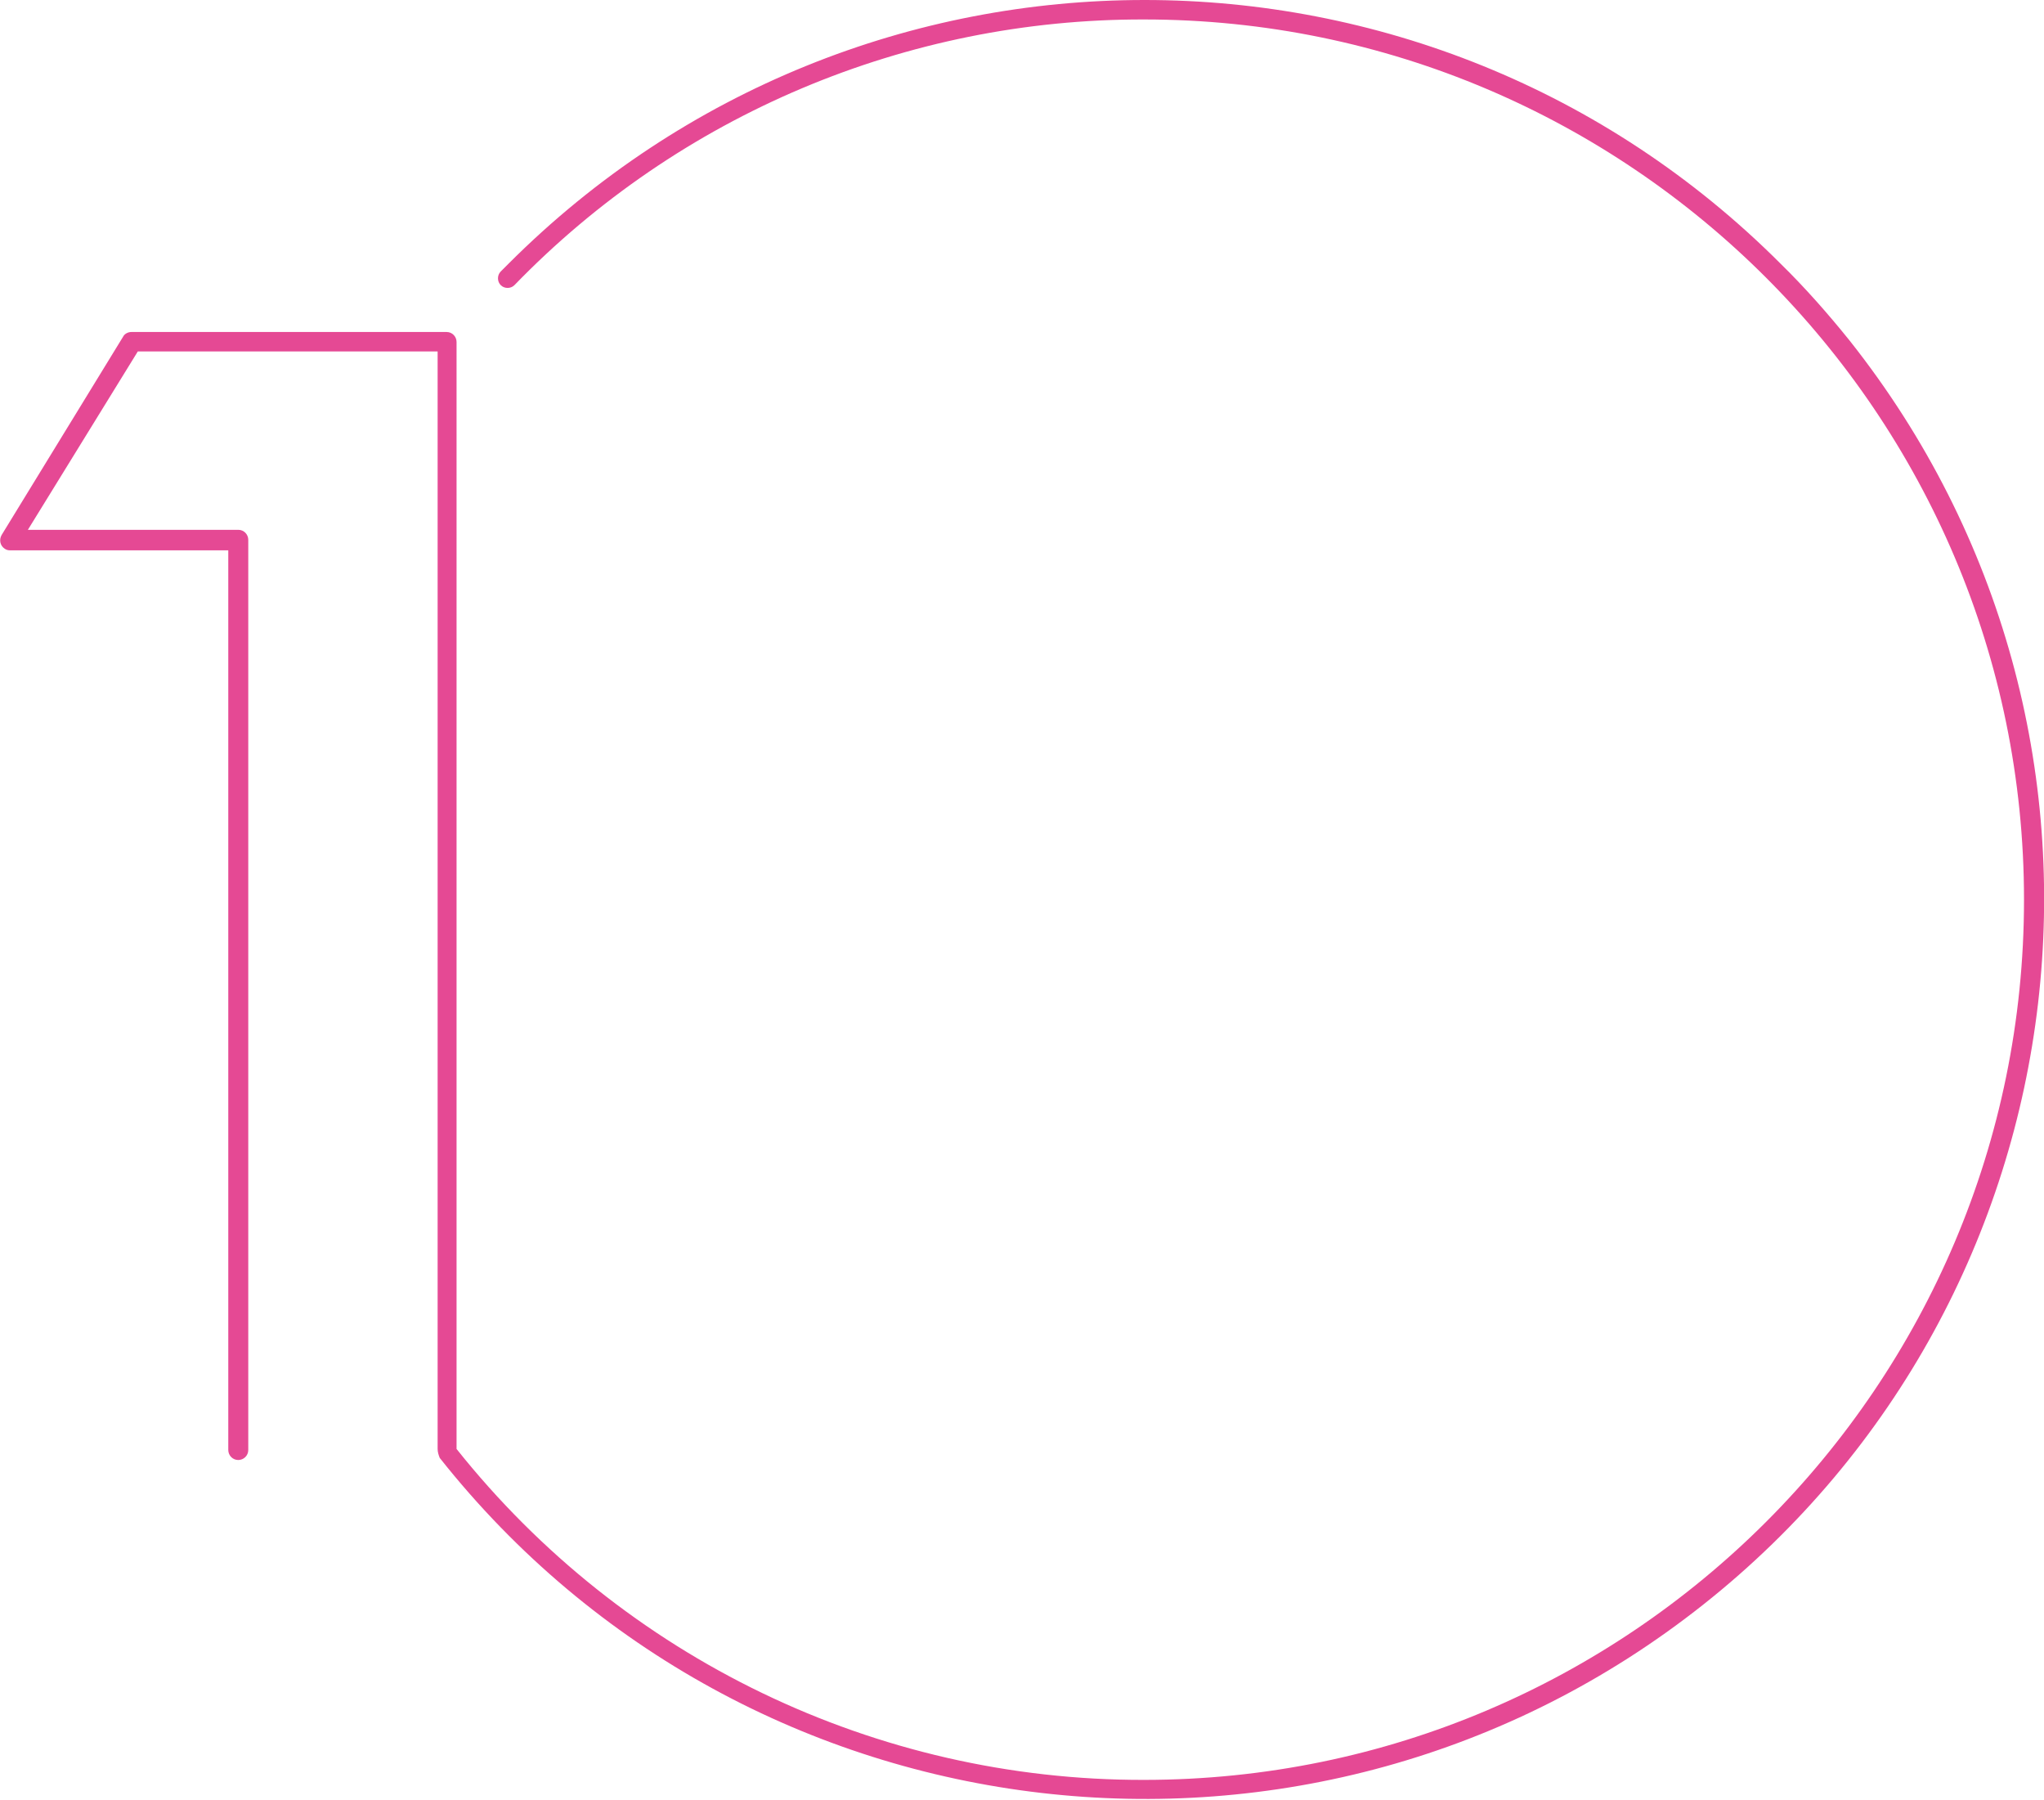 <?xml version="1.0" encoding="utf-8"?>
<!-- Generator: Adobe Illustrator 28.1.0, SVG Export Plug-In . SVG Version: 6.00 Build 0)  -->
<svg version="1.1" id="Layer_1" xmlns="http://www.w3.org/2000/svg" xmlns:xlink="http://www.w3.org/1999/xlink" x="0px" y="0px"
	 viewBox="0 0 388.6 342.1" style="enable-background:new 0 0 388.6 342.1;" xml:space="preserve">
<style type="text/css">
	.st0{fill:#E54994;}
</style>
<path id="Path_20558" class="st0" d="M338.5,50.1c-66.8-66.8-175-66.8-241.8,0c-0.5,0.5-1,1-1.5,1.5c-0.7,0.7-0.7,1.9,0,2.6
	s1.9,0.7,2.6,0c31.4-32.4,74.6-50.6,119.7-50.5c92.2,0,167.3,75,167.3,167.3s-75,167.3-167.3,167.3c-50.9,0.1-99-23.1-130.7-62.9V65
	c0-1-0.8-1.9-1.9-1.9l0,0H25c-0.6,0-1.3,0.3-1.6,0.9L0.3,101.7c-0.5,0.9-0.3,2,0.6,2.6c0.3,0.2,0.6,0.3,1,0.3h41.5v171
	c0,1,0.8,1.9,1.9,1.9c1,0,1.9-0.8,1.9-1.9c0,0,0,0,0,0V102.6c0-1-0.8-1.9-1.9-1.9h0h-40l20.9-33.9h57v208.6c0,0.6,0.2,1.2,0.4,1.7
	c58.6,74,166.2,86.5,240.2,27.9s86.5-166.2,27.9-240.2C347.6,59.7,343.2,54.7,338.5,50.1"/>
</svg>
